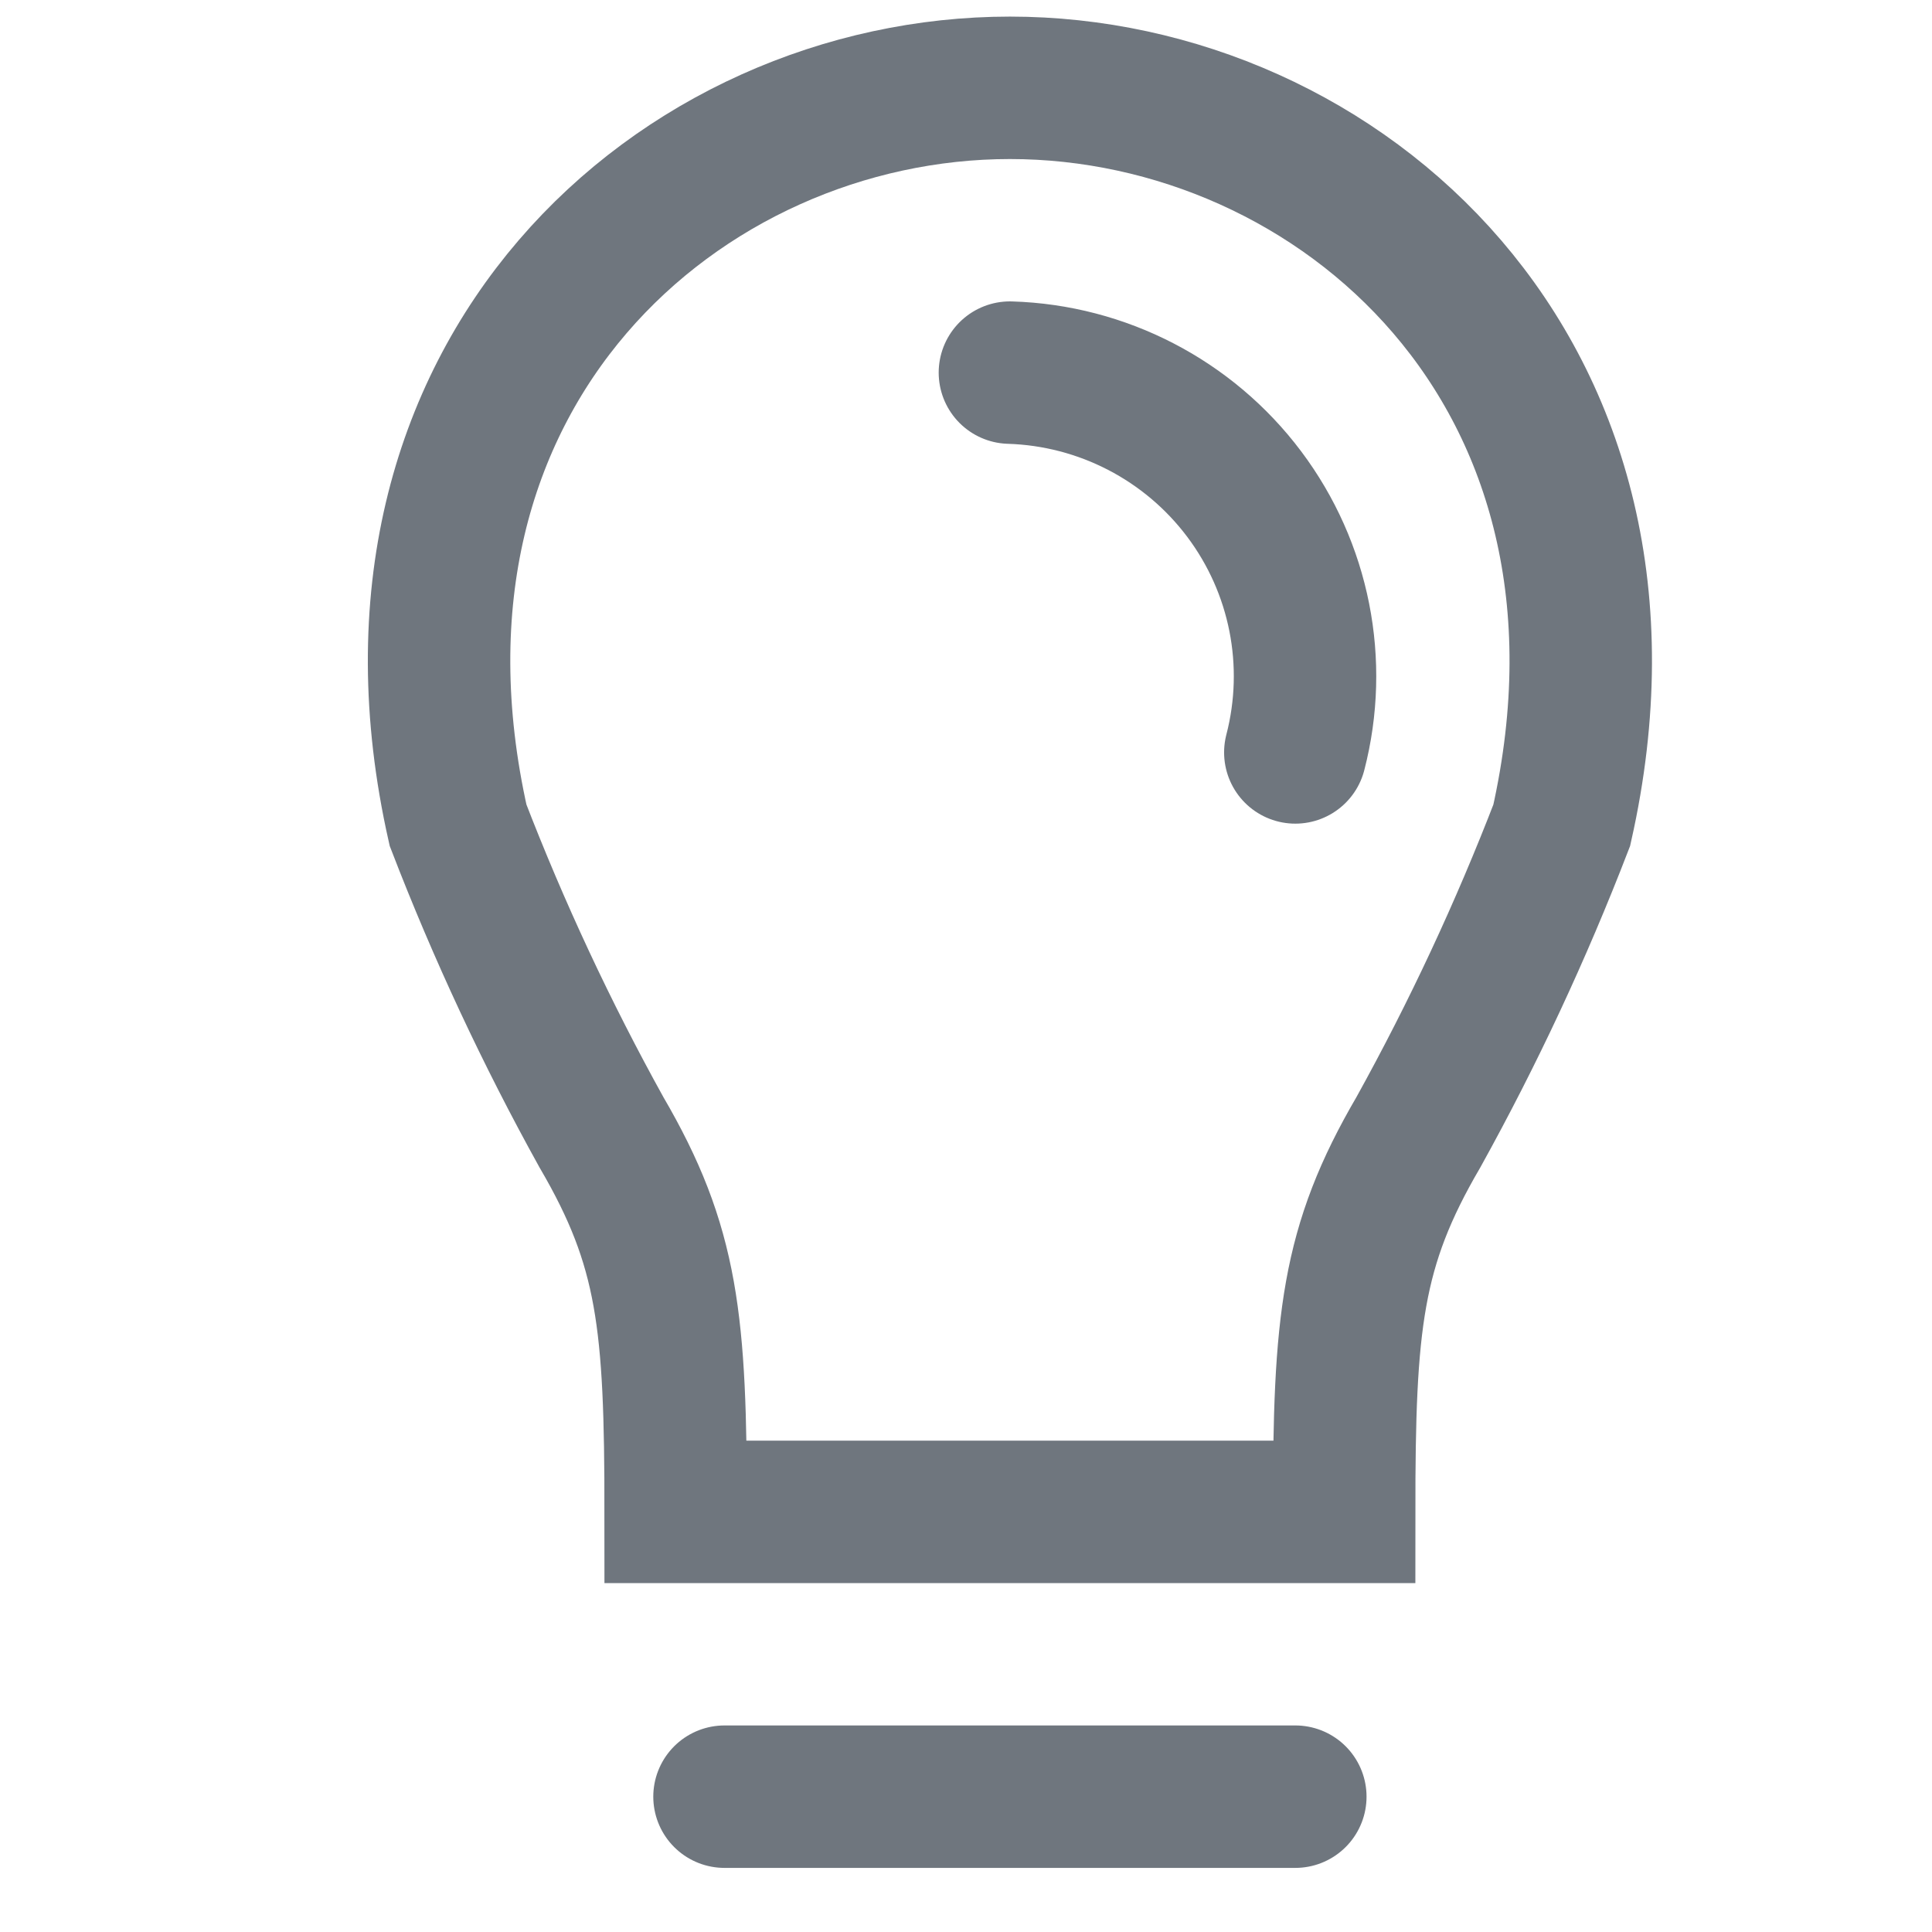 <?xml version="1.0" encoding="UTF-8"?>
<svg width="22px" height="22px" viewBox="0 0 22 22" version="1.1" xmlns="http://www.w3.org/2000/svg" xmlns:xlink="http://www.w3.org/1999/xlink">
    <title>Menu Icon - Idea Copy</title>
    <g id="Menu-Icon---Idea-Copy" stroke="none" stroke-width="1" fill="none" fill-rule="evenodd" stroke-linecap="round">
        <path d="M14.75,8.568 C15.014,7.549 14.8,6.467 14.167,5.625 C13.535,4.784 12.553,4.275 11.5,4.243 M11.5,1 C7.758,1 4.057,4.243 5.216,9.397 C5.679,10.598 6.224,11.766 6.848,12.892 C7.611,14.197 7.694,15.054 7.694,17.216 L15.306,17.216 C15.306,15.054 15.389,14.197 16.152,12.892 C16.776,11.766 17.321,10.598 17.784,9.397 C18.943,4.243 15.242,1 11.5,1 Z M8.25,20.459 L14.75,20.459" id="Path-2" stroke="#6F767E" stroke-width="1.622"></path>
    </g>
</svg>